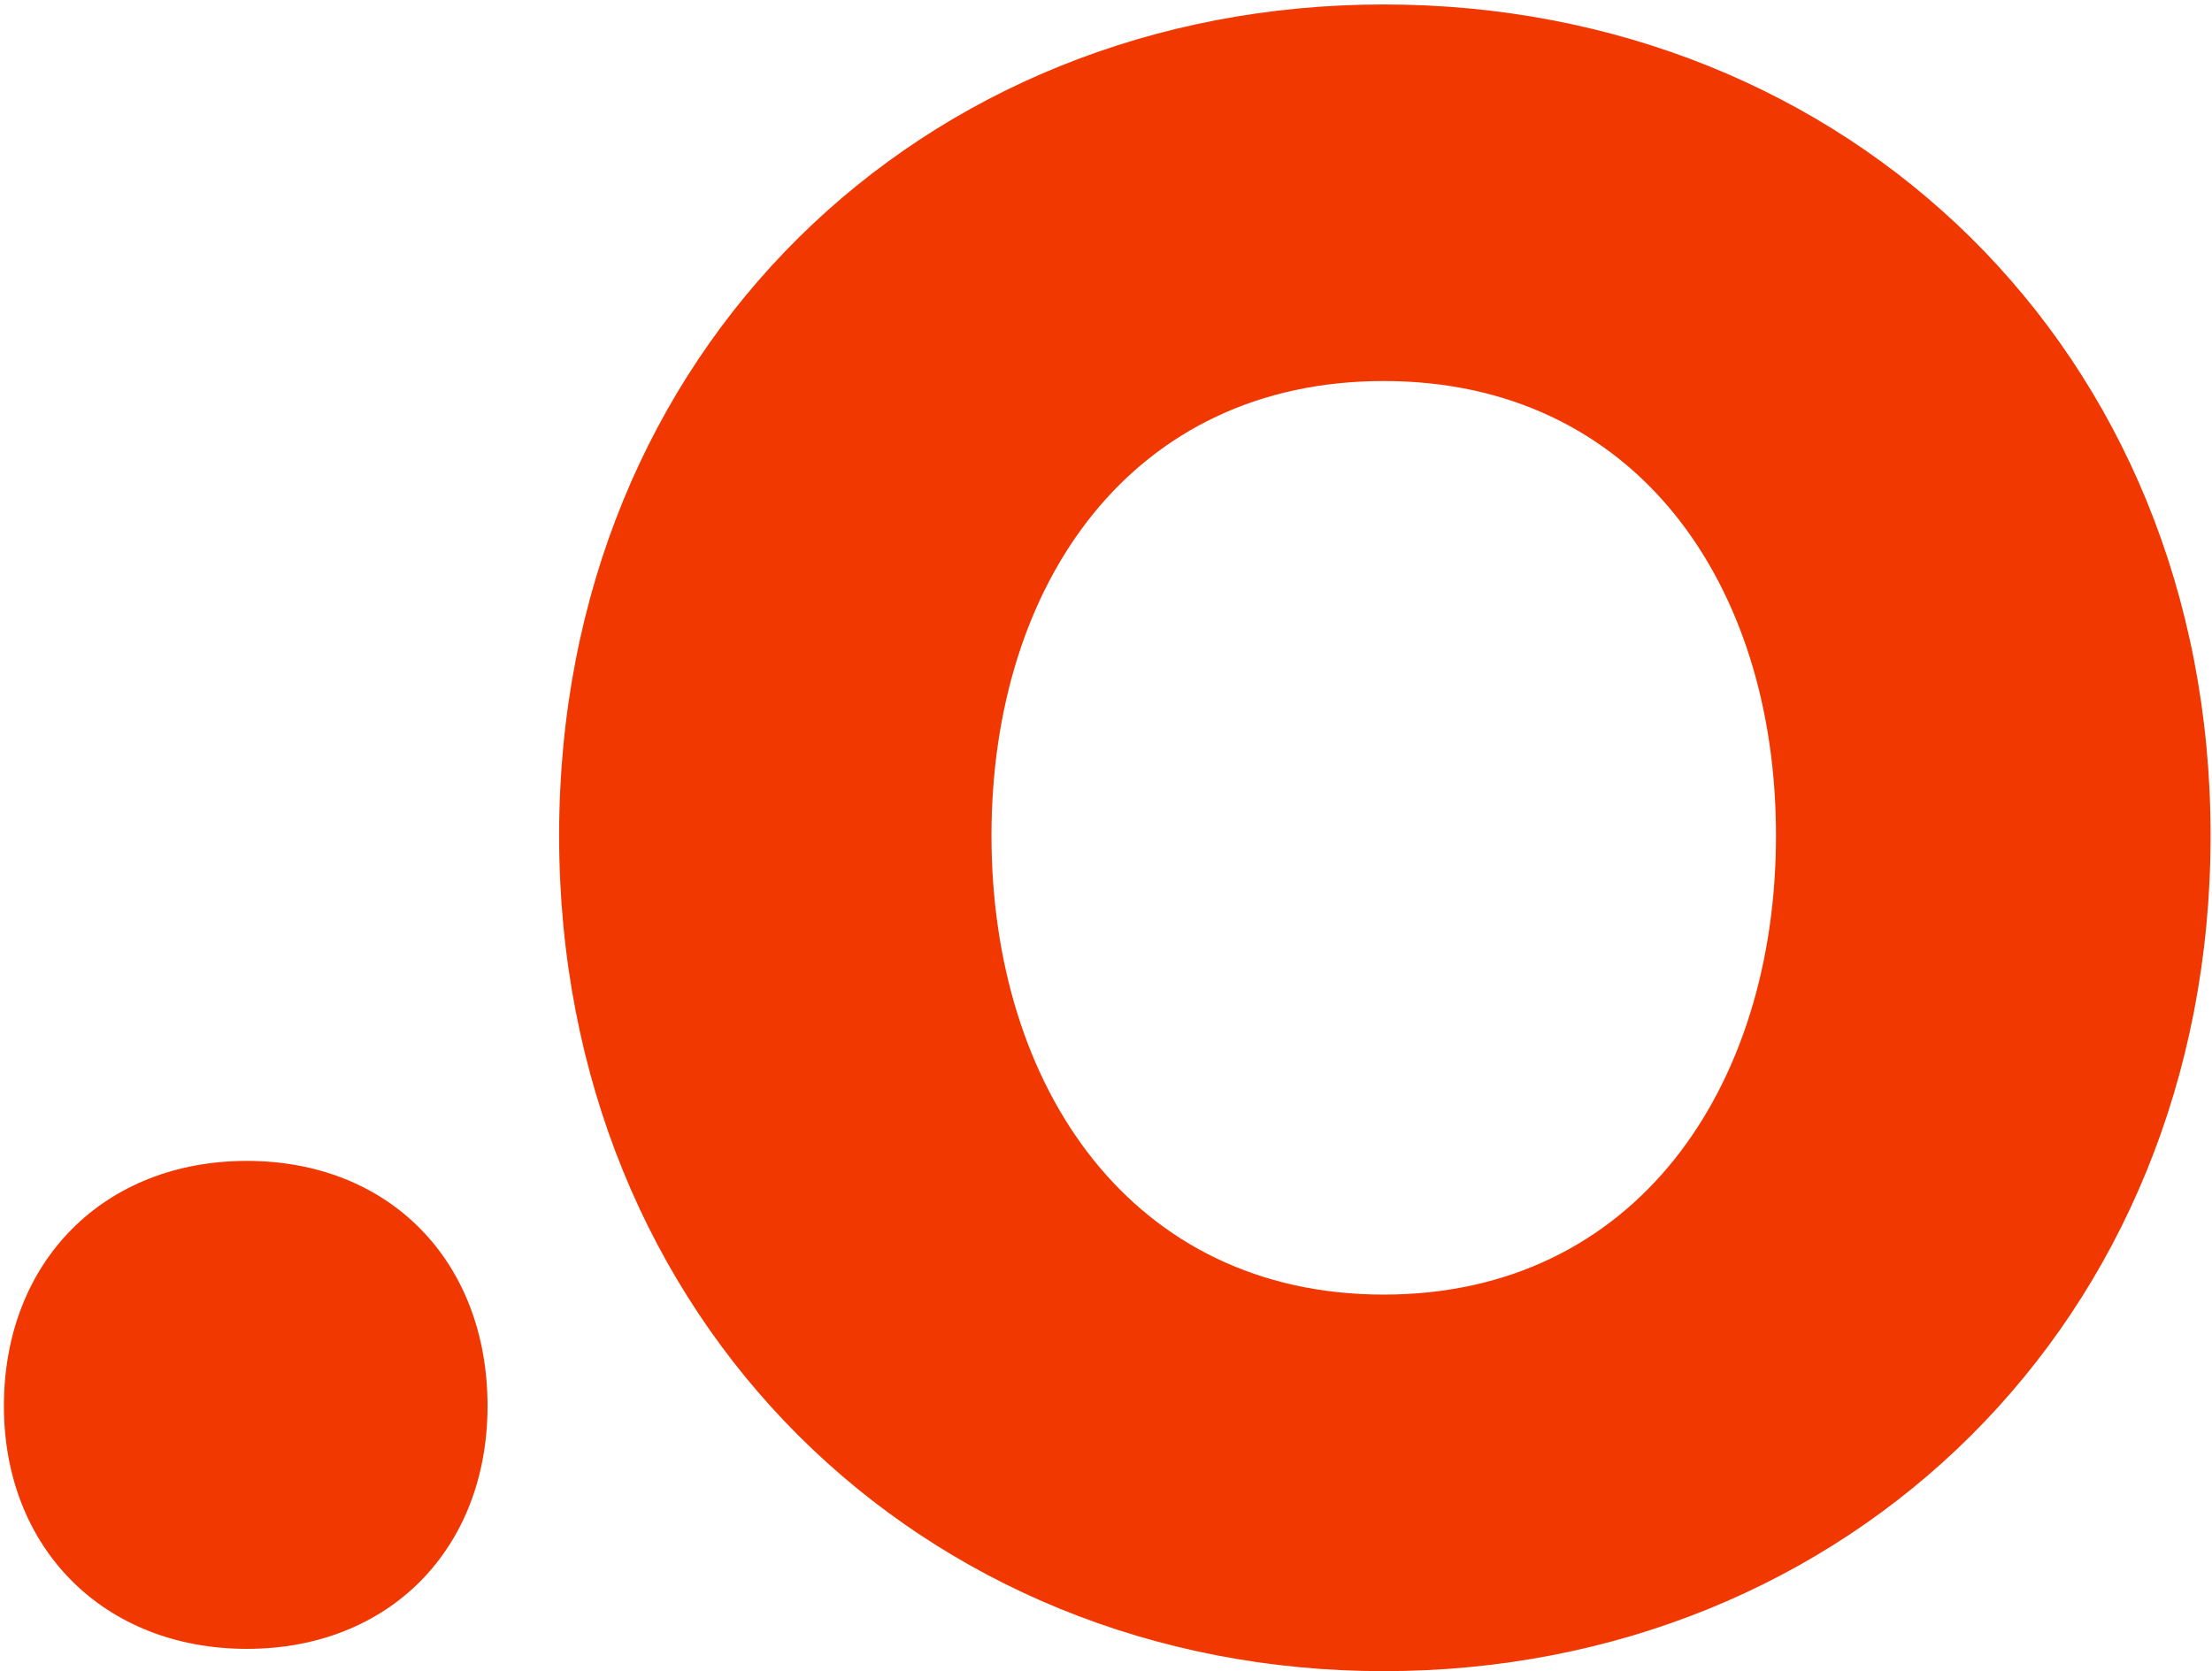 <svg width="397" height="300" viewBox="0 0 397 300" fill="none" xmlns="http://www.w3.org/2000/svg">
<path d="M87.501 252.401C87.501 278.001 69.901 296.001 44.301 296.001C18.701 296.001 0.701 278.001 0.701 252.401C0.701 226.401 18.701 208.401 44.301 208.401C69.901 208.401 87.501 226.401 87.501 252.401Z" fill="#F23801"/>
<path d="M248.348 300.001C165.548 300.001 100.348 237.201 100.348 150.001C100.348 62.801 165.548 0.801 248.348 0.801C331.548 0.801 396.748 62.801 396.748 150.001C396.748 237.201 331.548 300.001 248.348 300.001ZM248.348 232.401C293.548 232.401 318.748 195.201 318.748 150.001C318.748 104.801 293.548 68.401 248.348 68.401C203.148 68.401 177.948 104.801 177.948 150.001C177.948 195.201 203.148 232.401 248.348 232.401Z" fill="#F23801"/>
</svg>

